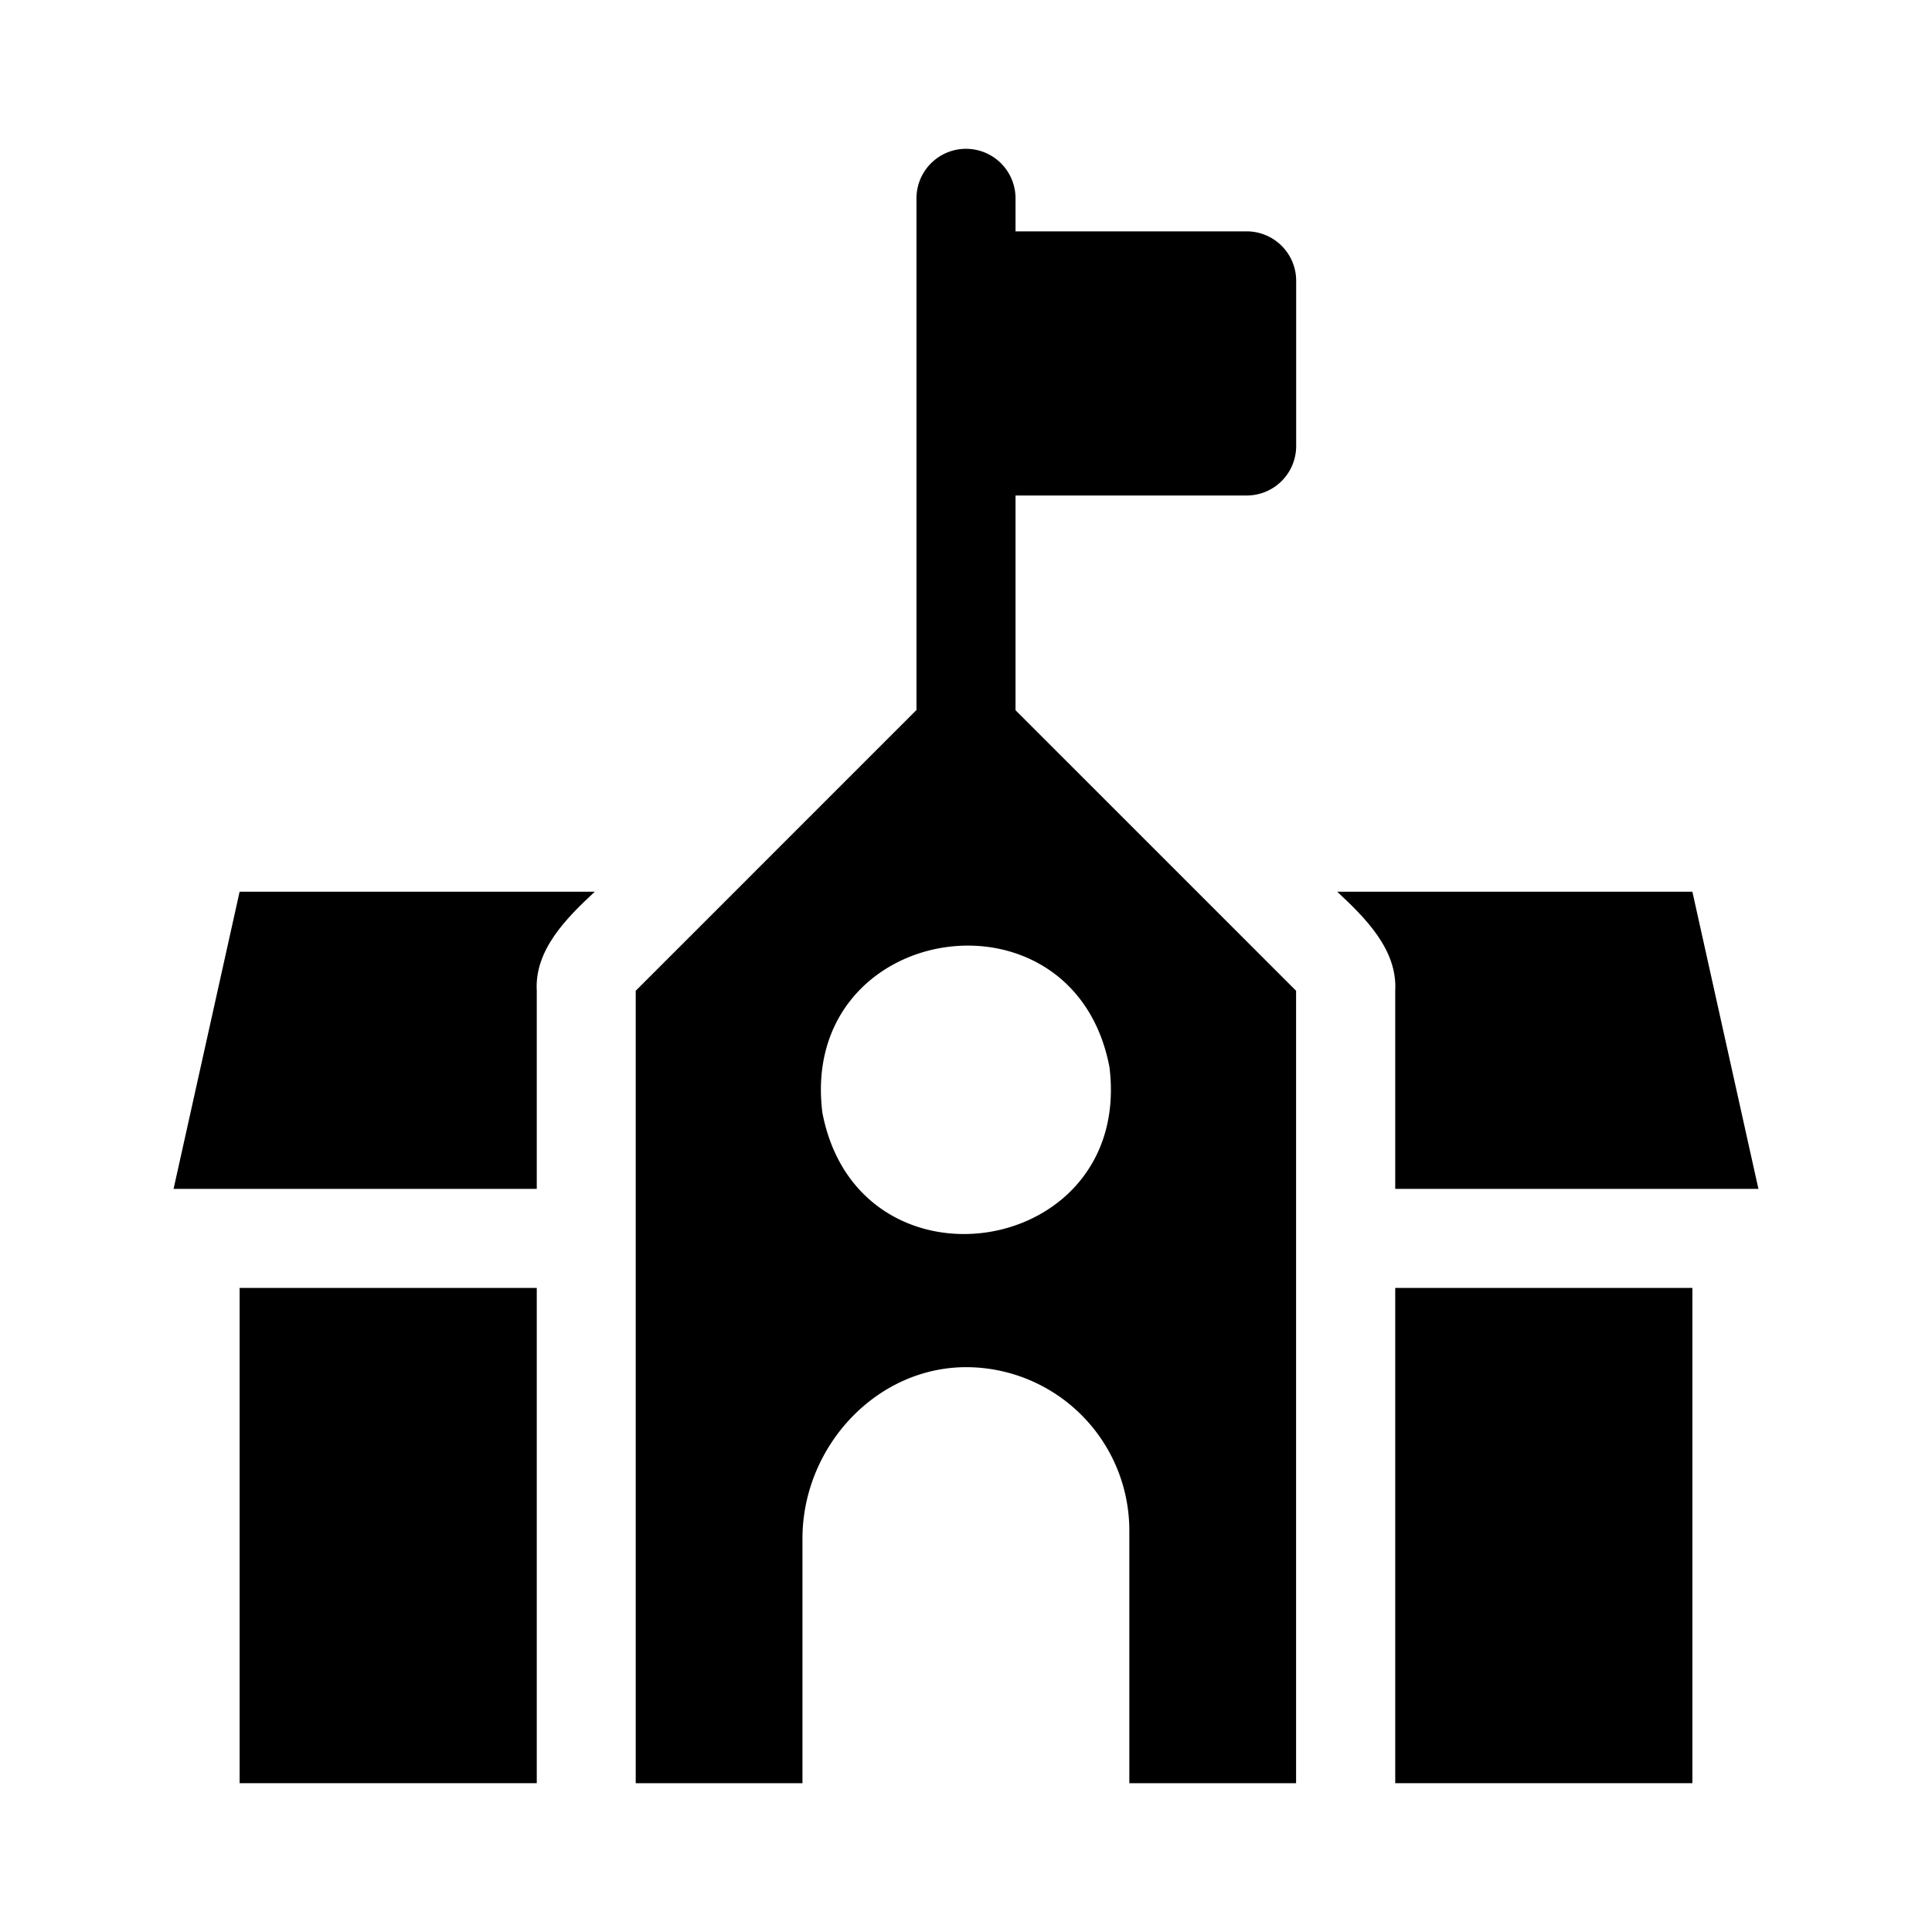 <?xml version="1.0" ?>
<svg fill="#000000" width="800px" height="800px" viewBox="0 0 512 512" xmlns="http://www.w3.org/2000/svg">
<g id="School">
<path d="M330.384,61.313H269.125V52.562a13.125,13.125,0,0,0-26.25,0V188.16L168.474,262.563v210H212.66V407.748c0-24.703,20.23-46.309,44.921-45.406a43.298,43.298,0,0,1,41.703,43.284V472.563h44.19v-210L269.125,188.216V131.313h61.258A13.117,13.117,0,0,0,343.5,118.199v-43.77A13.118,13.118,0,0,0,330.384,61.313ZM294.008,282.729c6.349,50.663-66.467,62.048-76.067,12.166C211.594,244.234,284.399,232.852,294.008,282.729Z"/>
<rect height="131.25" width="78.75" x="369.75" y="341.313"/>
<path d="M466,315.063l-17.5-78.75H354.373c7.355,6.864,16,15.328,15.374,26.25l.002,52.5Z"/>
<rect height="131.25" width="78.75" x="63.5" y="341.313"/>
<path d="M46,315.063h96.25v-52.5c-.63-10.908,8.03-19.405,15.377-26.25H63.5Z"/>
</g>
</svg>